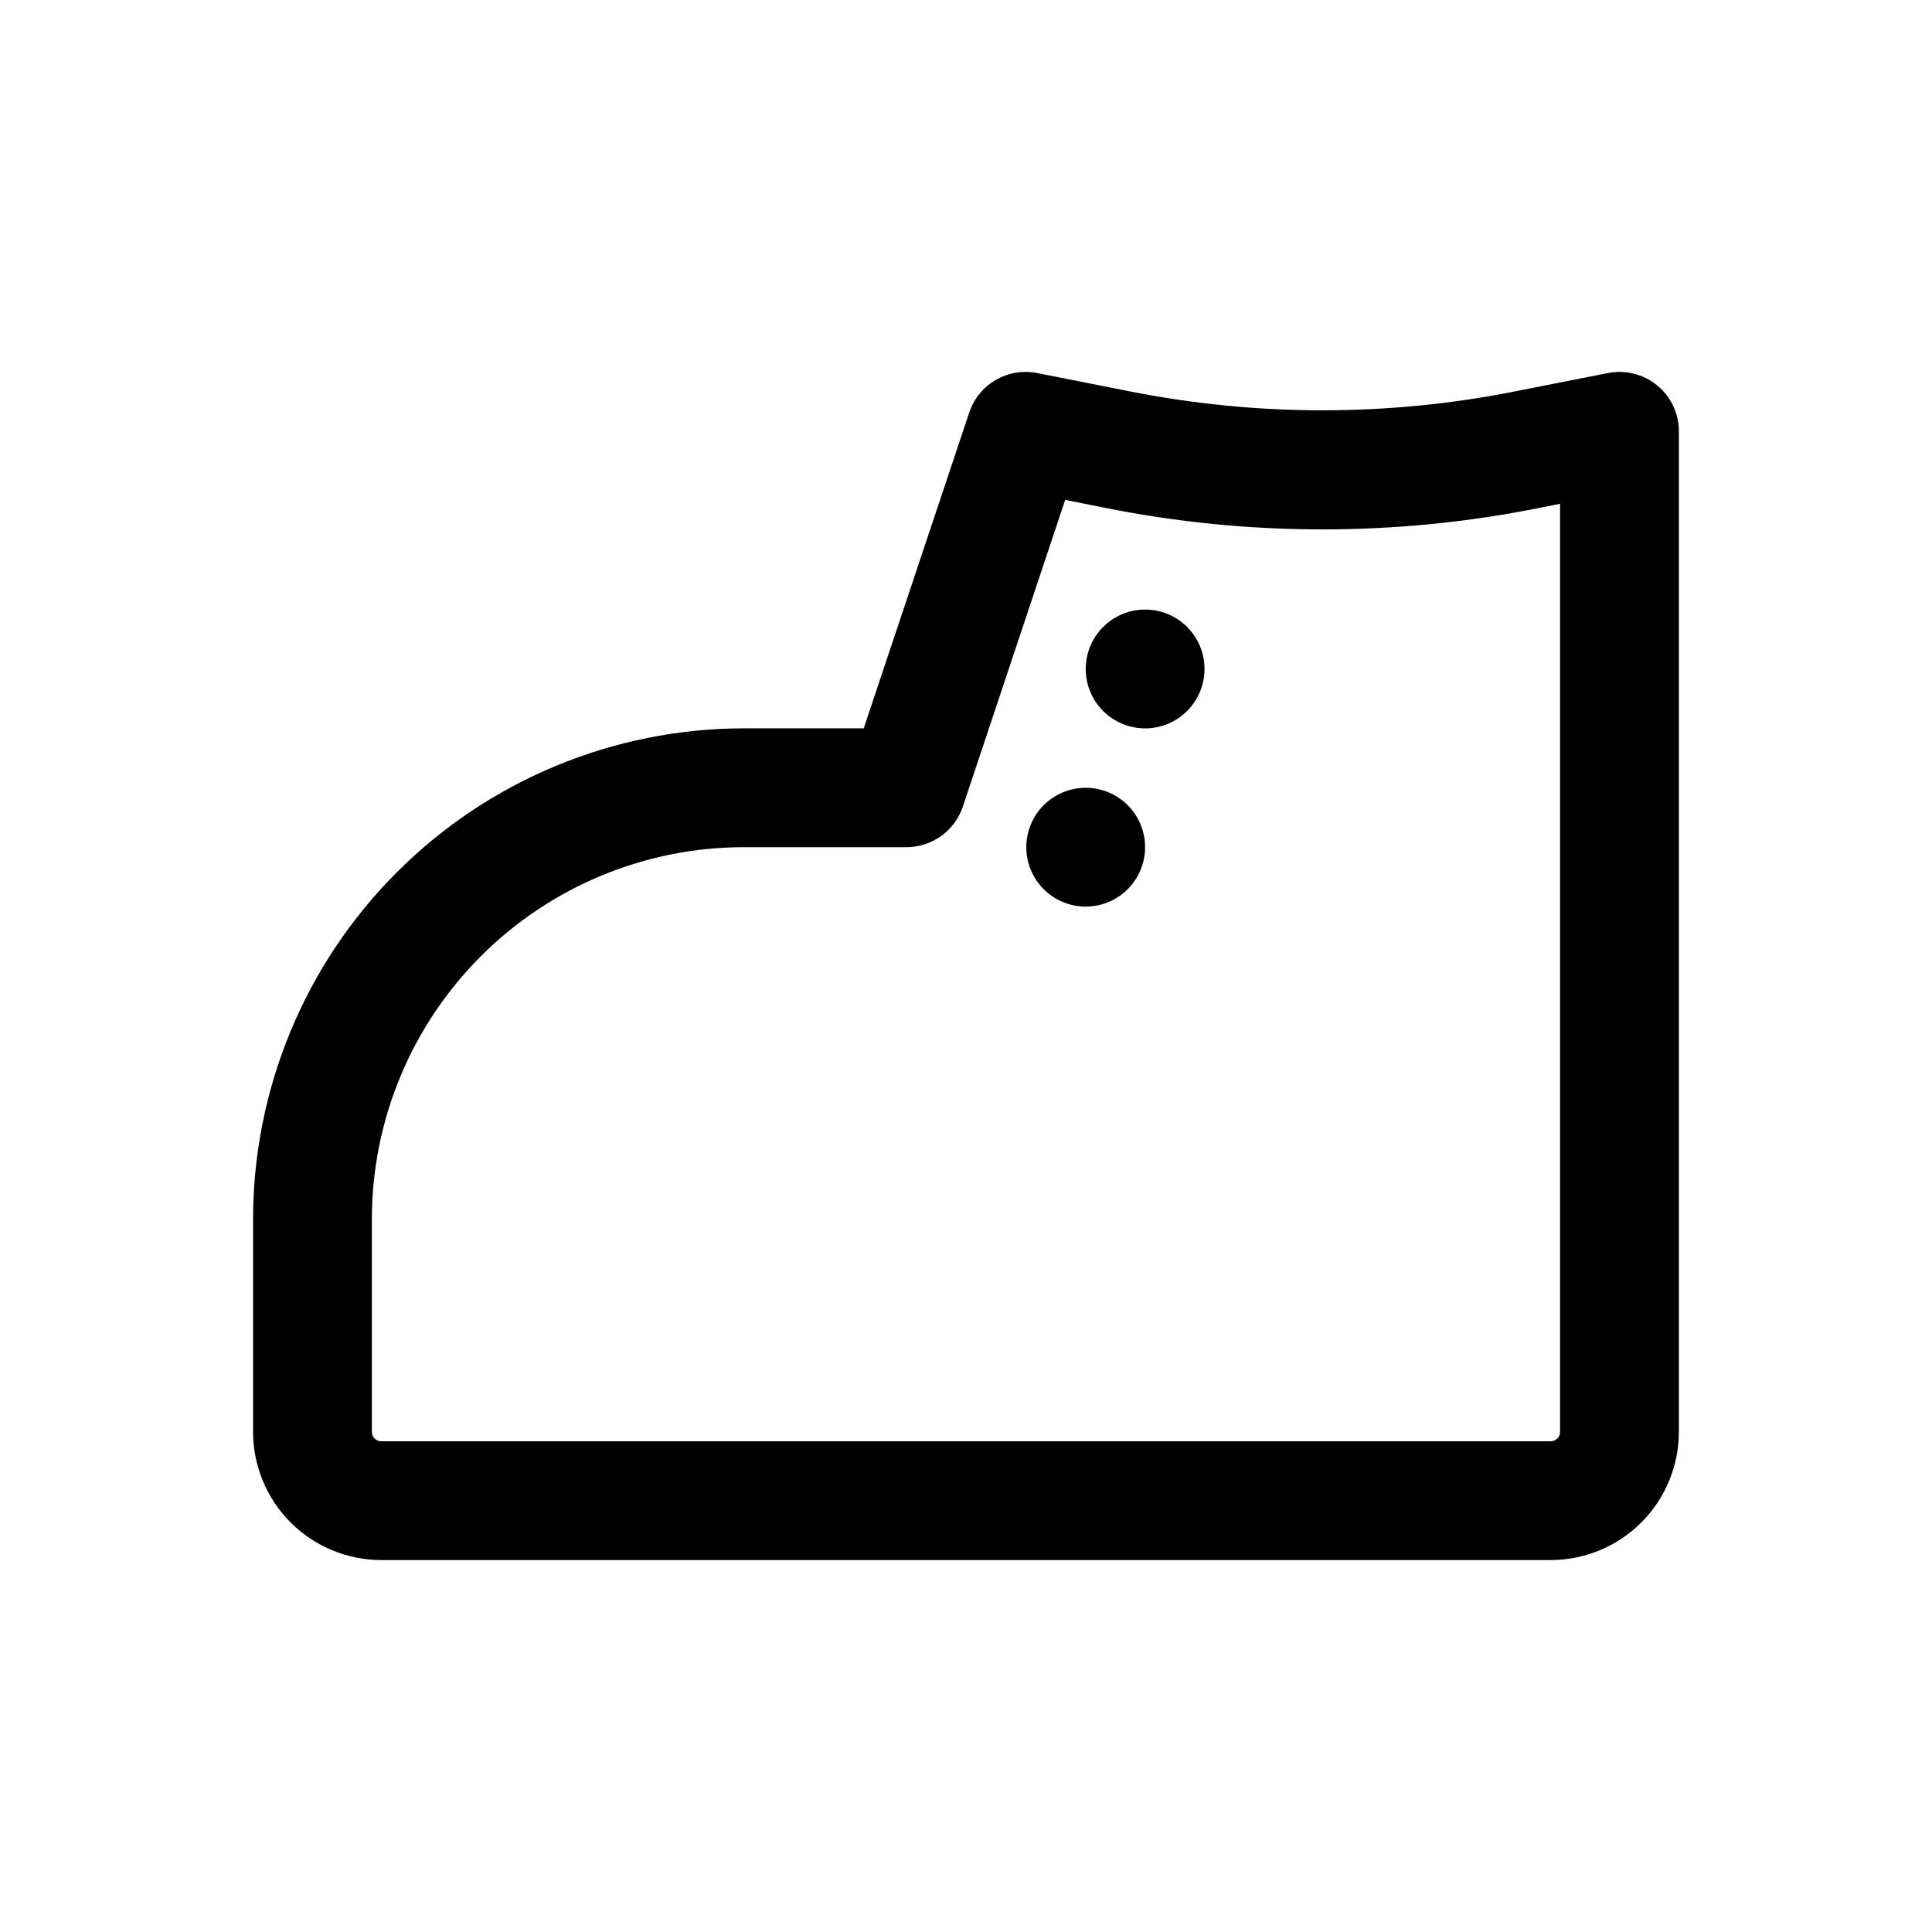 <?xml version="1.0" encoding="UTF-8"?>
<!-- Uploaded to: ICON Repo, www.svgrepo.com, Generator: ICON Repo Mixer Tools -->
<svg fill="#000000" width="800px" height="800px" version="1.1" viewBox="144 144 512 512" xmlns="http://www.w3.org/2000/svg">
 <g>
  <path d="m583.16 246.13c-3.648-2.988-8.441-4.184-13.066-3.262l-23.945 4.723v0.004c-34.109 6.856-69.238 6.856-103.35 0l-23.914-4.727c-3.762-0.75-7.672-0.105-10.988 1.82-3.32 1.926-5.824 4.996-7.039 8.637l-27.961 83.695h-31.816c-34.473 0.035-67.52 13.746-91.895 38.121s-38.082 57.422-38.121 91.891v56.445c0.012 9 3.594 17.633 9.961 24 6.363 6.363 14.996 9.945 24 9.957h309.94c9-0.012 17.633-3.594 23.996-9.957 6.367-6.367 9.949-15 9.961-24v-265.18c0-4.715-2.113-9.18-5.762-12.168zm-25.727 277.35c0 1.363-1.105 2.469-2.469 2.469h-309.94c-0.656 0-1.285-0.258-1.75-0.723-0.461-0.465-0.723-1.094-0.723-1.746v-56.445c0.027-26.121 10.418-51.164 28.891-69.637 18.469-18.469 43.512-28.859 69.637-28.887h43.168c3.305-0.004 6.523-1.047 9.199-2.977 2.68-1.934 4.684-4.66 5.727-7.793l27.113-81.27 10.312 2.062-0.004-0.004c38.191 7.691 77.531 7.691 115.72 0l5.117-1.02z"/>
  <path d="m447.55 305.54h-0.16c-5.613 0.027-10.789 3.043-13.582 7.918-2.789 4.871-2.773 10.859 0.039 15.719 2.816 4.859 8.008 7.852 13.625 7.852 5.613 0 10.805-2.992 13.621-7.852 2.812-4.859 2.828-10.848 0.039-15.719-2.793-4.875-7.969-7.891-13.582-7.918z"/>
  <path d="m431.8 352.77h-0.156c-5.617 0.027-10.793 3.047-13.582 7.918-2.793 4.871-2.777 10.863 0.039 15.723 2.816 4.856 8.004 7.848 13.621 7.848 5.617 0 10.805-2.992 13.621-7.848 2.816-4.859 2.832-10.852 0.039-15.723-2.789-4.871-7.965-7.891-13.582-7.918z"/>
 </g>
</svg>